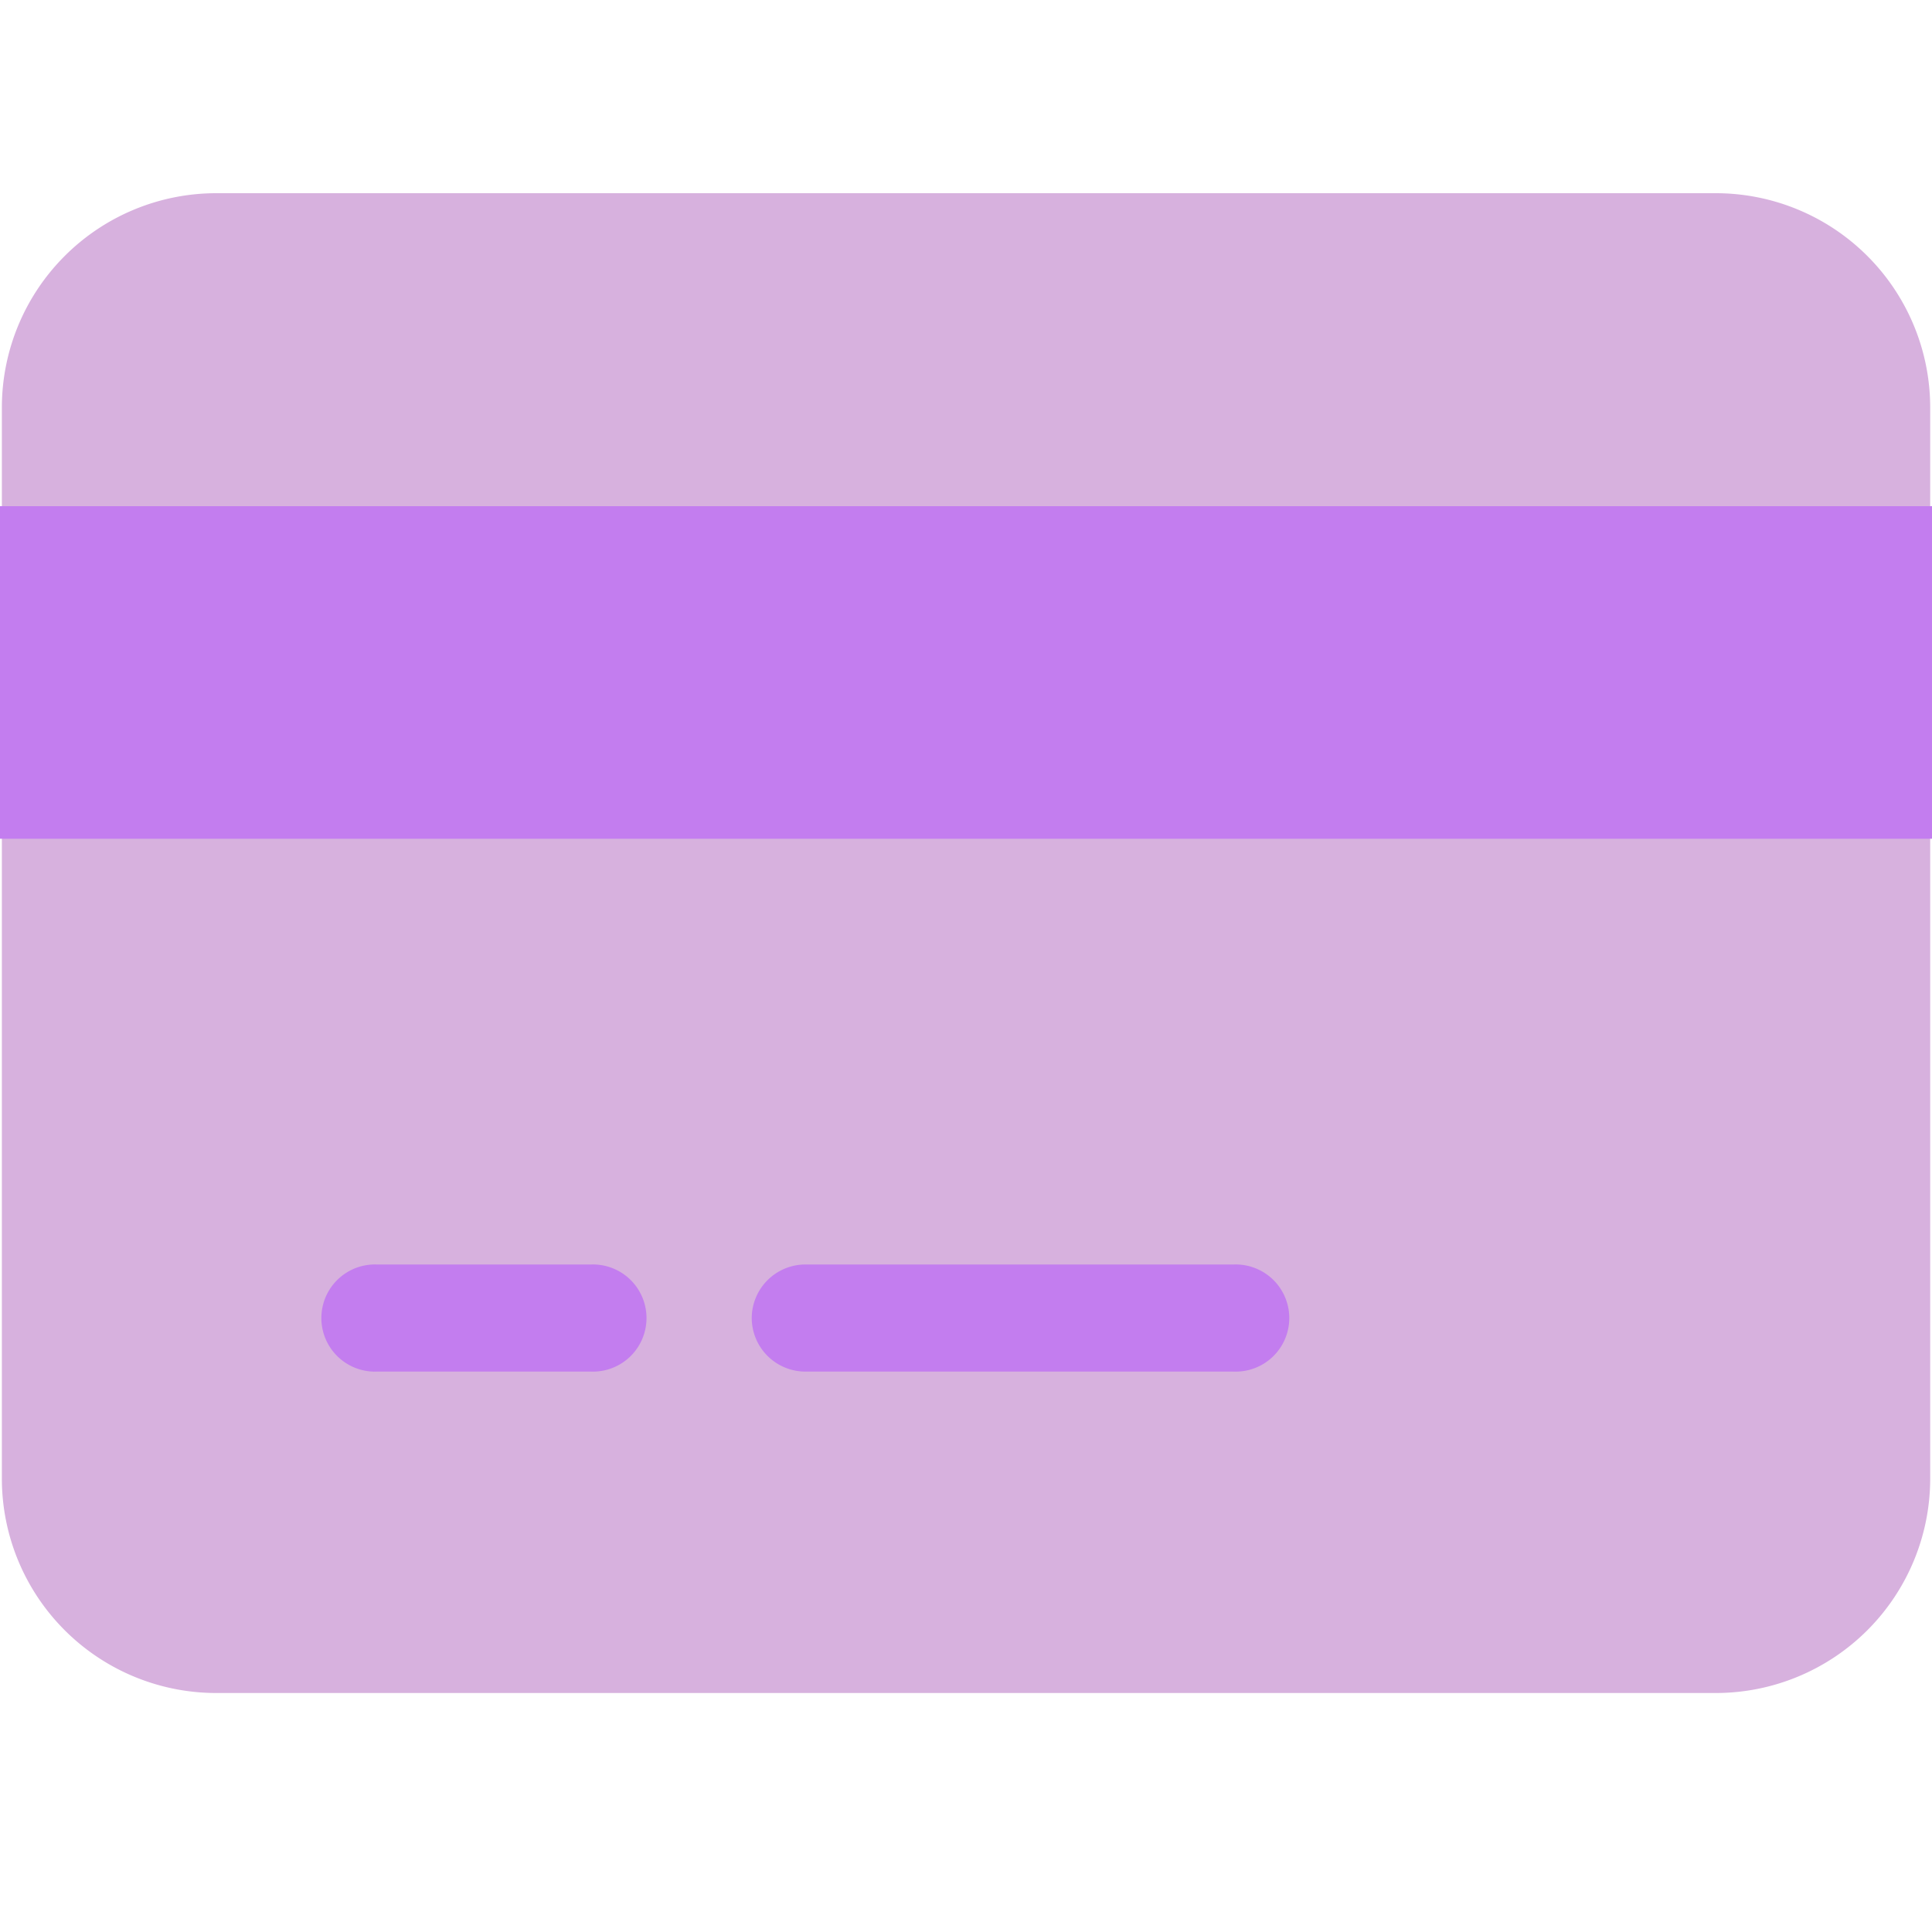 <svg xmlns="http://www.w3.org/2000/svg" xmlns:xlink="http://www.w3.org/1999/xlink" width="30" height="30" viewBox="0 0 30 30">
  <rect x="0" y="0" width="30" height="30" fill="#333333" stroke="none"/>
  <defs>
    <clipPath id="clip-financial-service-providers">
      <rect width="30" height="30"/>
    </clipPath>
  </defs>
  <g id="financial-service-providers" clip-path="url(#clip-financial-service-providers)">
    <rect width="30" height="30" fill="#fff"/>
    <g id="Group_29269" data-name="Group 29269" transform="translate(773 13711.762)">
      <rect id="Rectangle_12724" data-name="Rectangle 12724" width="17.951" height="3.934" transform="translate(-769.557 -13693.083)" fill="#c37def"/>
      <path id="credit-card-solid" d="M3.327,32A3.33,3.33,0,0,0,0,35.327V36.99H29.943V35.327A3.33,3.33,0,0,0,26.616,32Zm26.616,9.981H0v9.981a3.33,3.33,0,0,0,3.327,3.327H26.616a3.33,3.33,0,0,0,3.327-3.327ZM5.822,48.635H9.149a.832.832,0,1,1,0,1.663H5.822a.832.832,0,1,1,0-1.663Zm5.822.832a.834.834,0,0,1,.832-.832H19.13a.832.832,0,1,1,0,1.663H12.476A.834.834,0,0,1,11.644,49.466Z" transform="translate(-772.971 -13740.762)" fill="#d7b1de"/>
      <rect id="Rectangle_12723" data-name="Rectangle 12723" width="30" height="5.164" transform="translate(-773 -13703.902)" fill="#c37def"/>
    </g>
  </g>
</svg>
